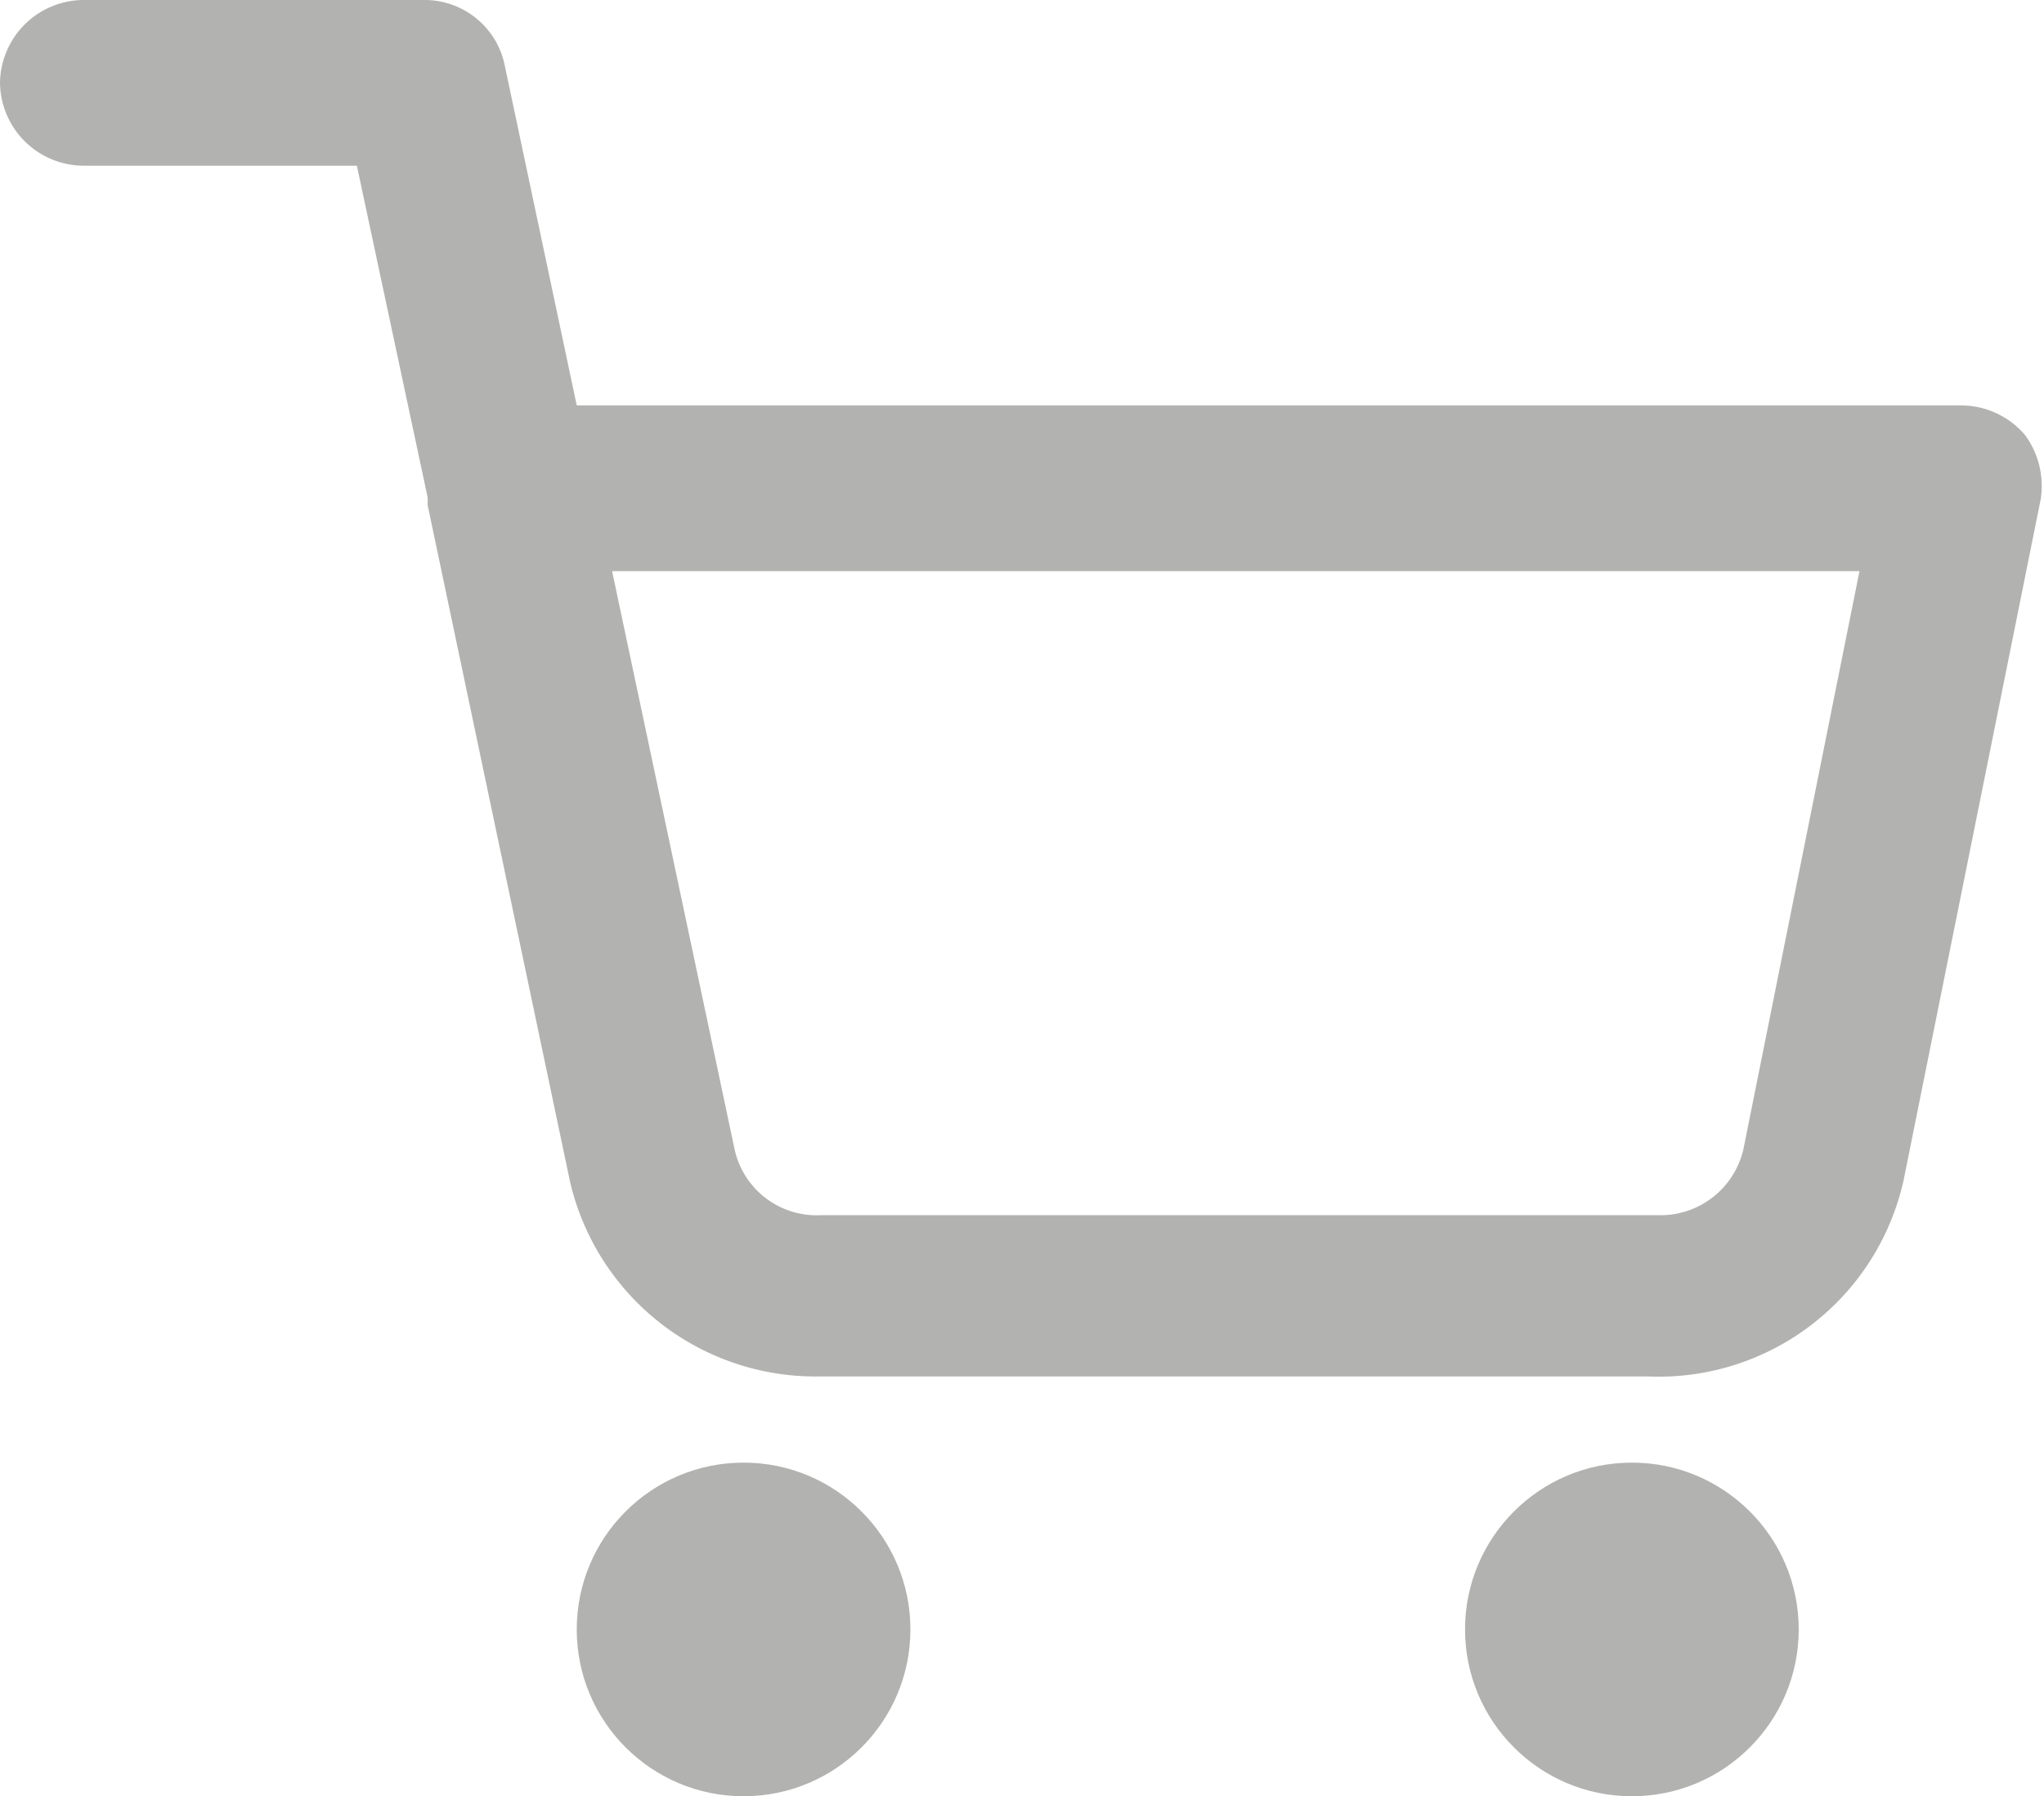 <svg xmlns="http://www.w3.org/2000/svg" viewBox="0 0 18.5 16.26"><defs><style>.cls-1{fill:#b2b2b0;}</style></defs><g id="Ebene_2" data-name="Ebene 2"><g id="Ebene_1-2" data-name="Ebene 1"><circle class="cls-1" cx="6.73" cy="14.75" r="1.51"/><circle class="cls-1" cx="14.77" cy="14.75" r="1.51"/><path class="cls-1" d="M18.33,3.94a.76.76,0,0,0-.58-.27H5.22L4.57.6A.74.74,0,0,0,3.84,0H.75A.76.76,0,0,0,0,.75a.76.76,0,0,0,.75.75H3.23l.64,3a.64.64,0,0,1,0,.07l1.29,6.13a2.28,2.28,0,0,0,2.2,1.76h7.56a2.27,2.27,0,0,0,2.31-1.78l1.24-6.16A.78.78,0,0,0,18.33,3.94ZM15.78,10.4A.77.77,0,0,1,15,11H7.43a.76.76,0,0,1-.78-.59L5.54,5.17H16.83Z"/></g></g></svg>